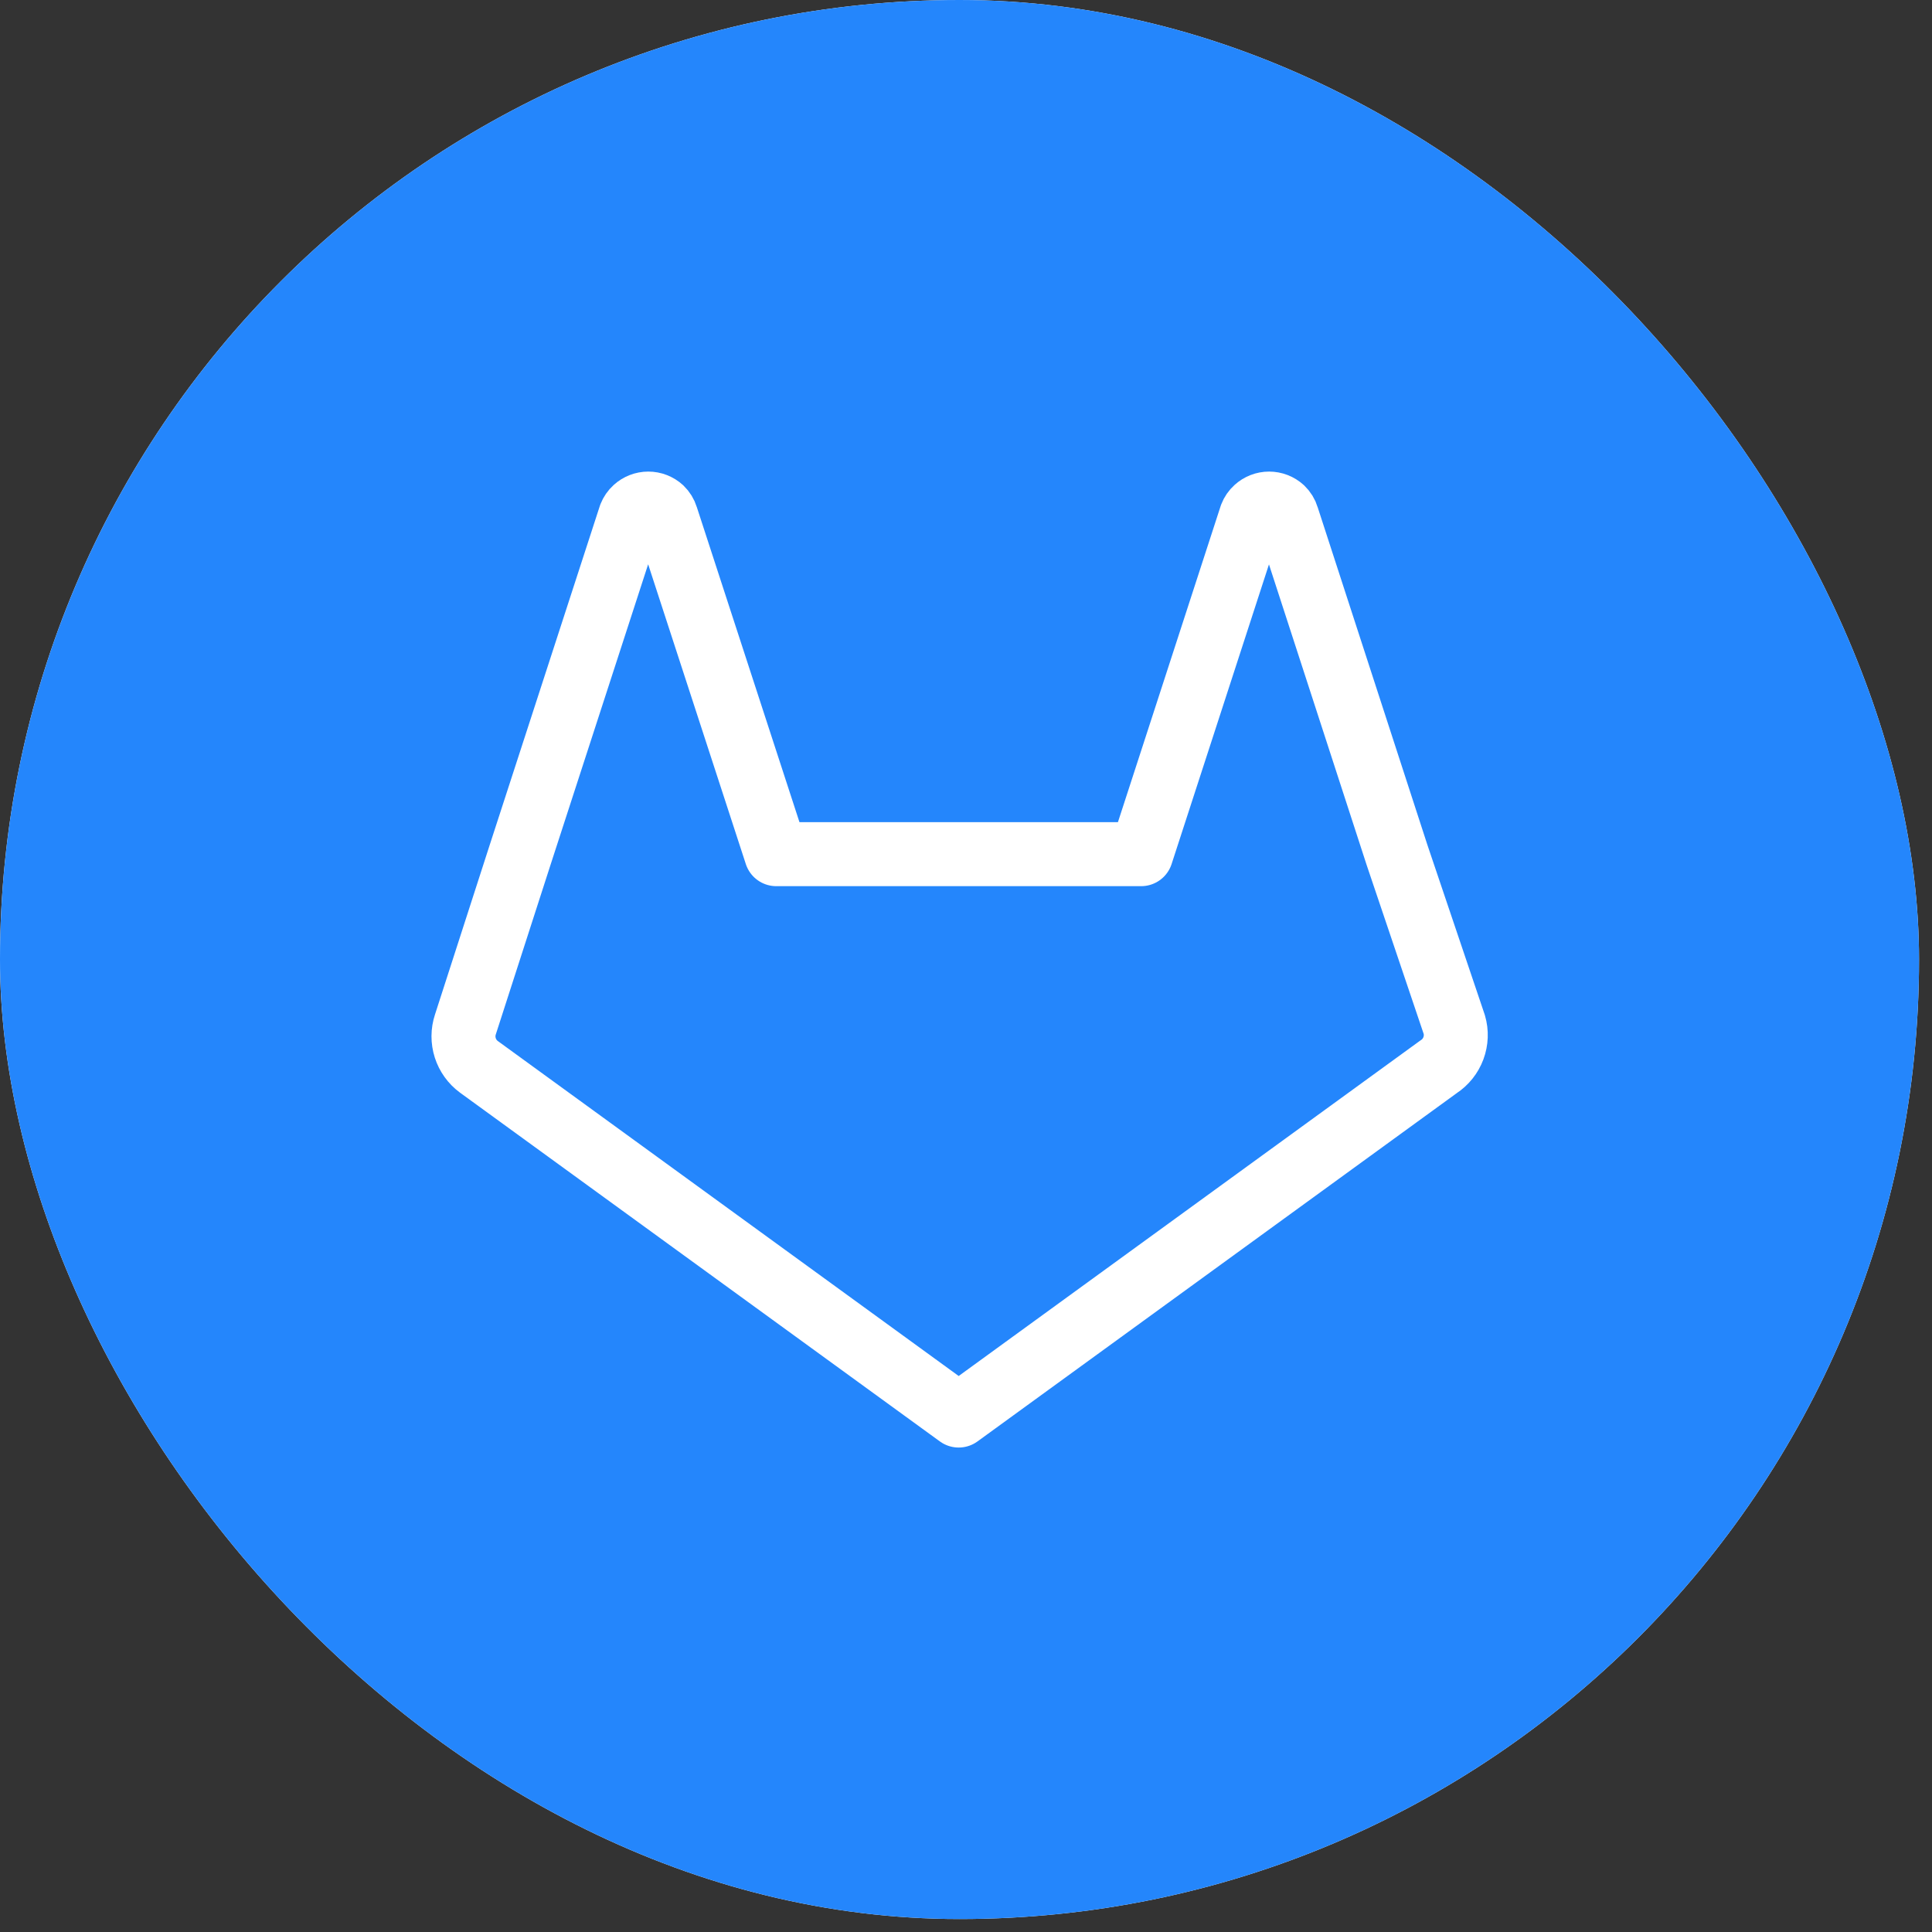 <svg width="51" height="51" viewBox="0 0 51 51" fill="none" xmlns="http://www.w3.org/2000/svg">
<rect x="0" y="0" width="51" height="51" fill="#333333" stroke="none"/>
<rect width="50.658" height="50.658" rx="25.329" fill="white"/>
<rect width="50.658" height="50.658" rx="25.329" fill="#2486FC"/>
<path d="M37.973 28.162L25.307 37.367L12.642 28.162C12.472 28.037 12.346 27.861 12.282 27.661C12.218 27.46 12.219 27.244 12.285 27.044L13.736 22.548L16.637 13.617C16.666 13.544 16.71 13.479 16.768 13.427C16.863 13.341 16.986 13.293 17.113 13.293C17.241 13.293 17.364 13.341 17.458 13.427C17.519 13.486 17.564 13.559 17.589 13.641L20.491 22.548H30.124L33.026 13.617C33.054 13.544 33.099 13.479 33.157 13.427C33.251 13.341 33.374 13.293 33.501 13.293C33.629 13.293 33.752 13.341 33.846 13.427C33.907 13.486 33.953 13.559 33.977 13.641L36.879 22.572L38.389 27.044C38.45 27.25 38.441 27.47 38.366 27.672C38.291 27.873 38.154 28.045 37.973 28.162V28.162Z" stroke="white" stroke-width="1.689" stroke-linecap="round" stroke-linejoin="round"/>
</svg>